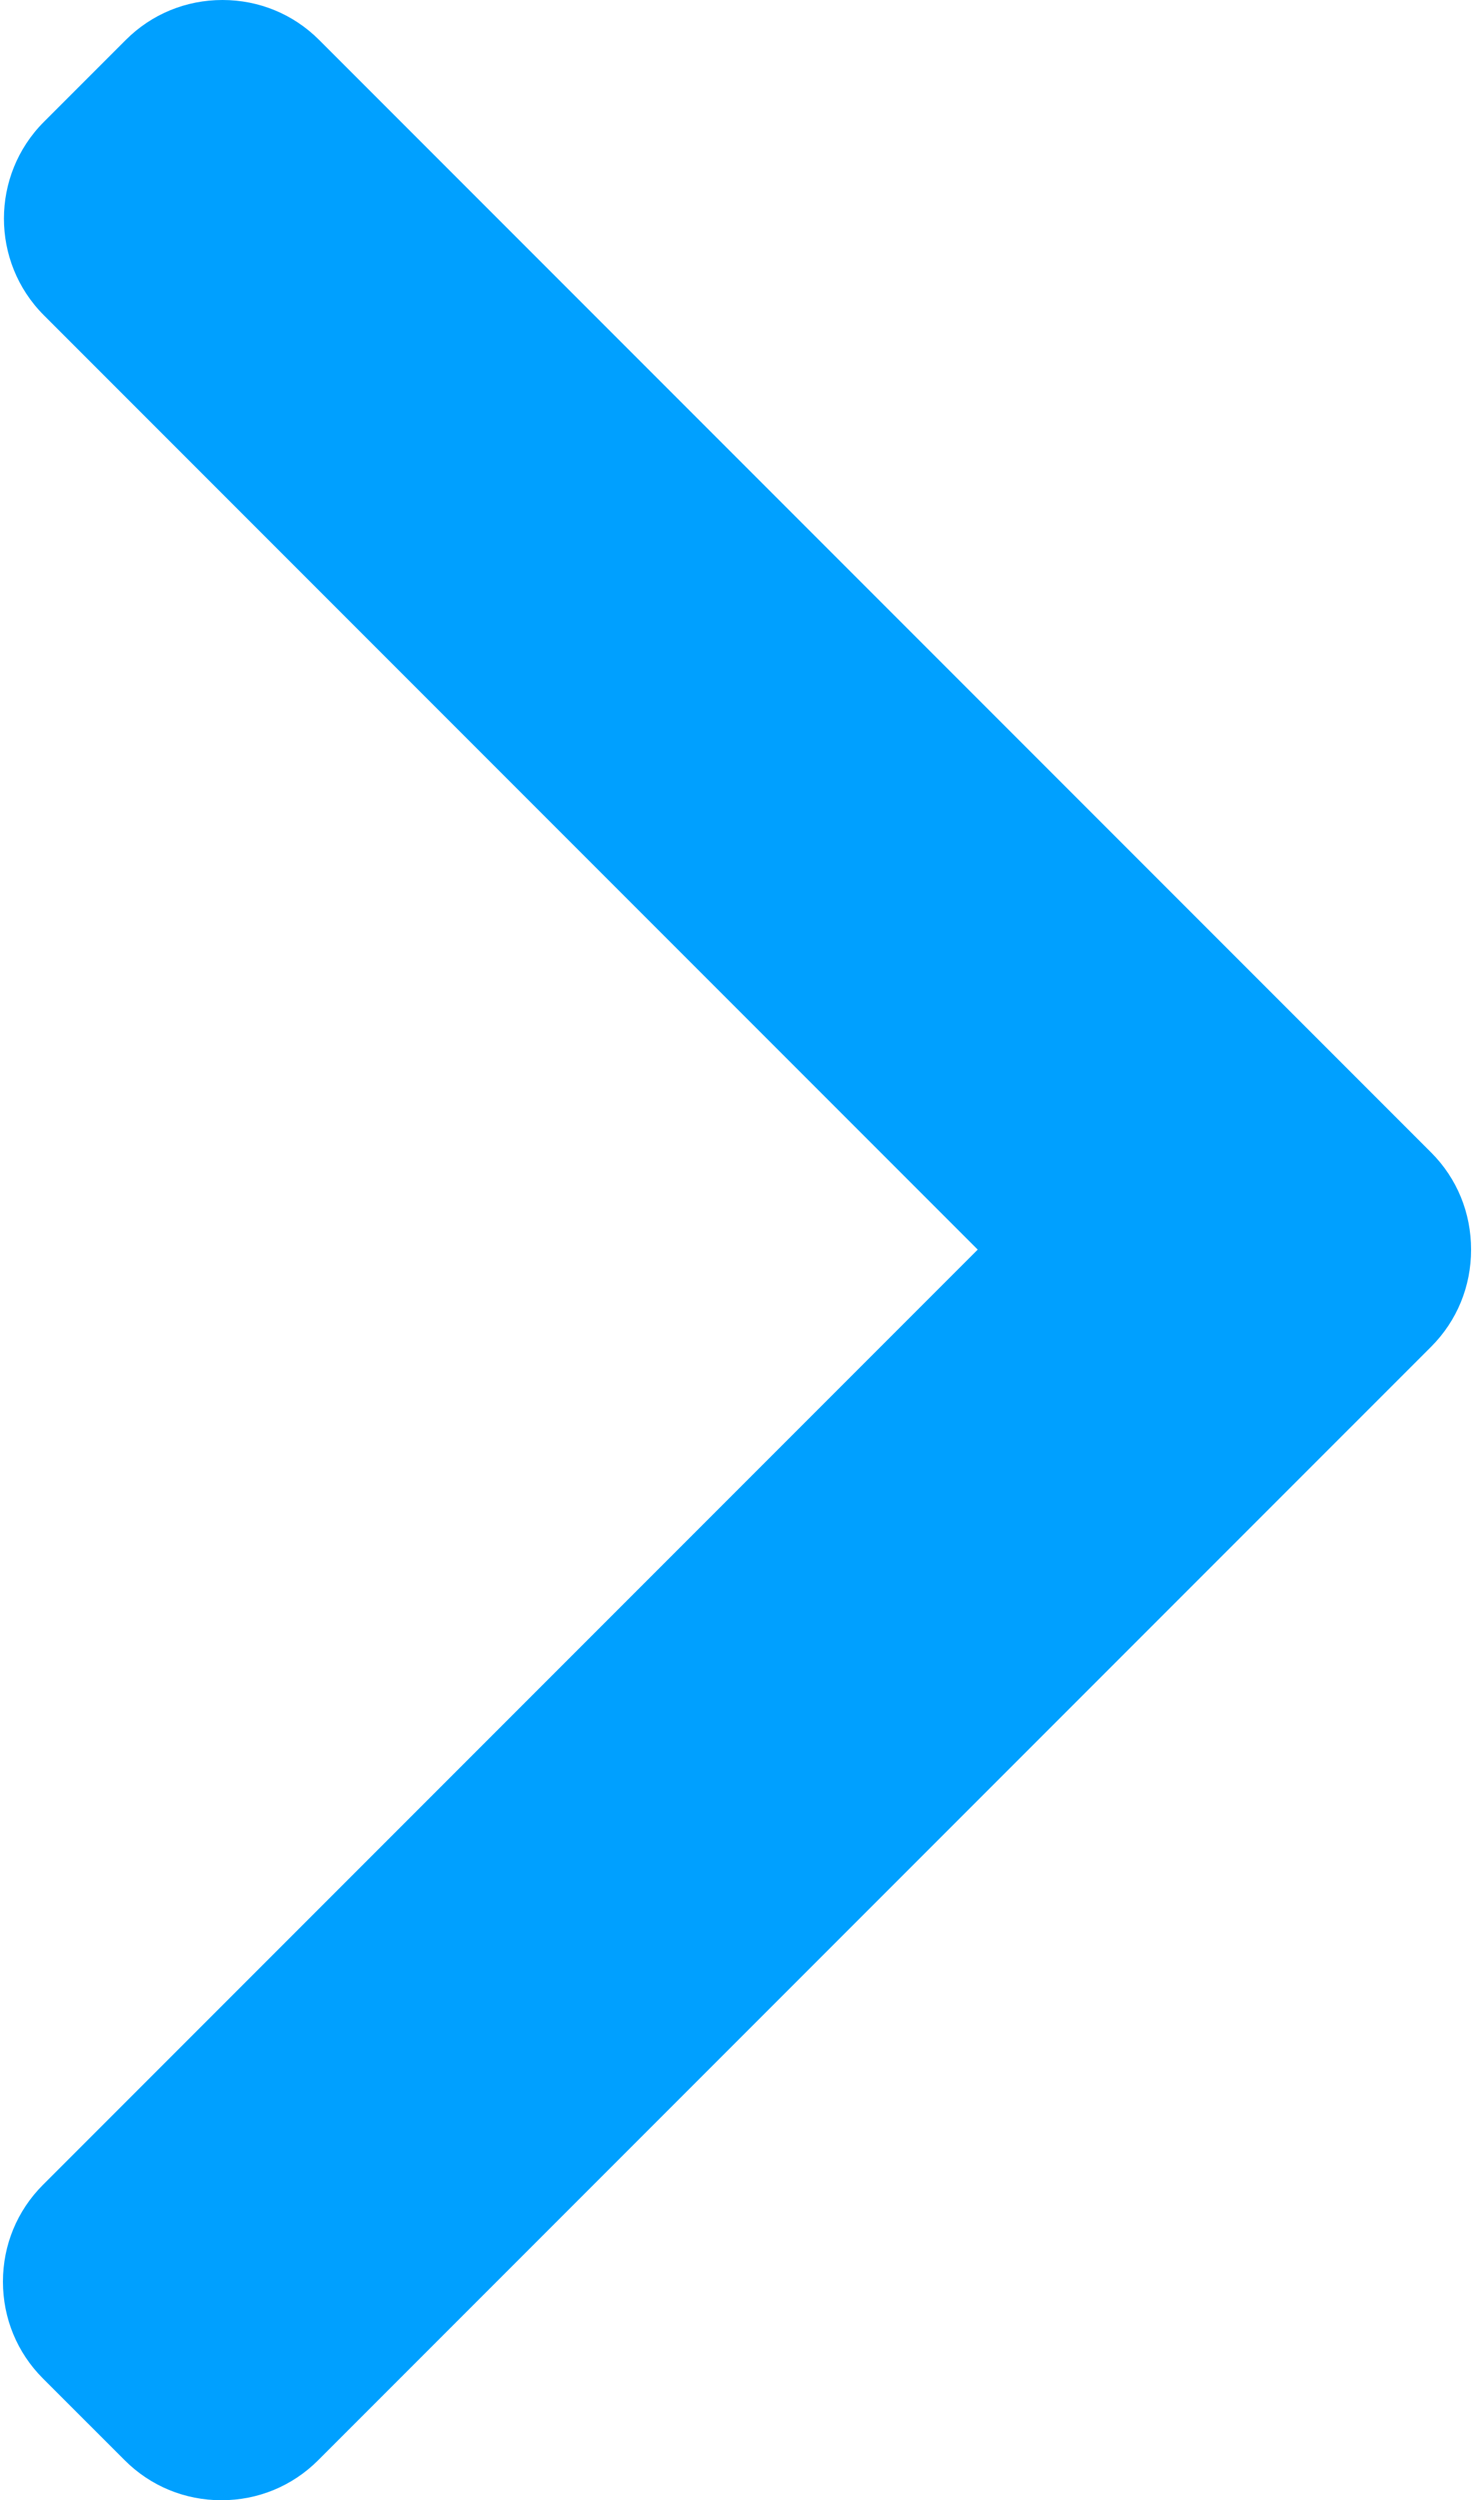 <svg width="302" height="512" viewBox="0 0 302 512" fill="none" xmlns="http://www.w3.org/2000/svg">
<path d="M293.231 236.022L65.384 8.179C60.114 2.905 53.08 0 45.579 0C38.078 0 31.043 2.905 25.773 8.179L8.994 24.955C-1.924 35.886 -1.924 53.651 8.994 64.566L200.322 255.894L8.782 447.434C3.512 452.708 0.602 459.739 0.602 467.236C0.602 474.741 3.512 481.771 8.782 487.05L25.561 503.821C30.835 509.095 37.866 512 45.367 512C52.867 512 59.902 509.095 65.172 503.821L293.231 275.77C298.513 270.479 301.414 263.416 301.398 255.906C301.414 248.368 298.513 241.308 293.231 236.022Z" fill="#00A0FF"/>
</svg>
